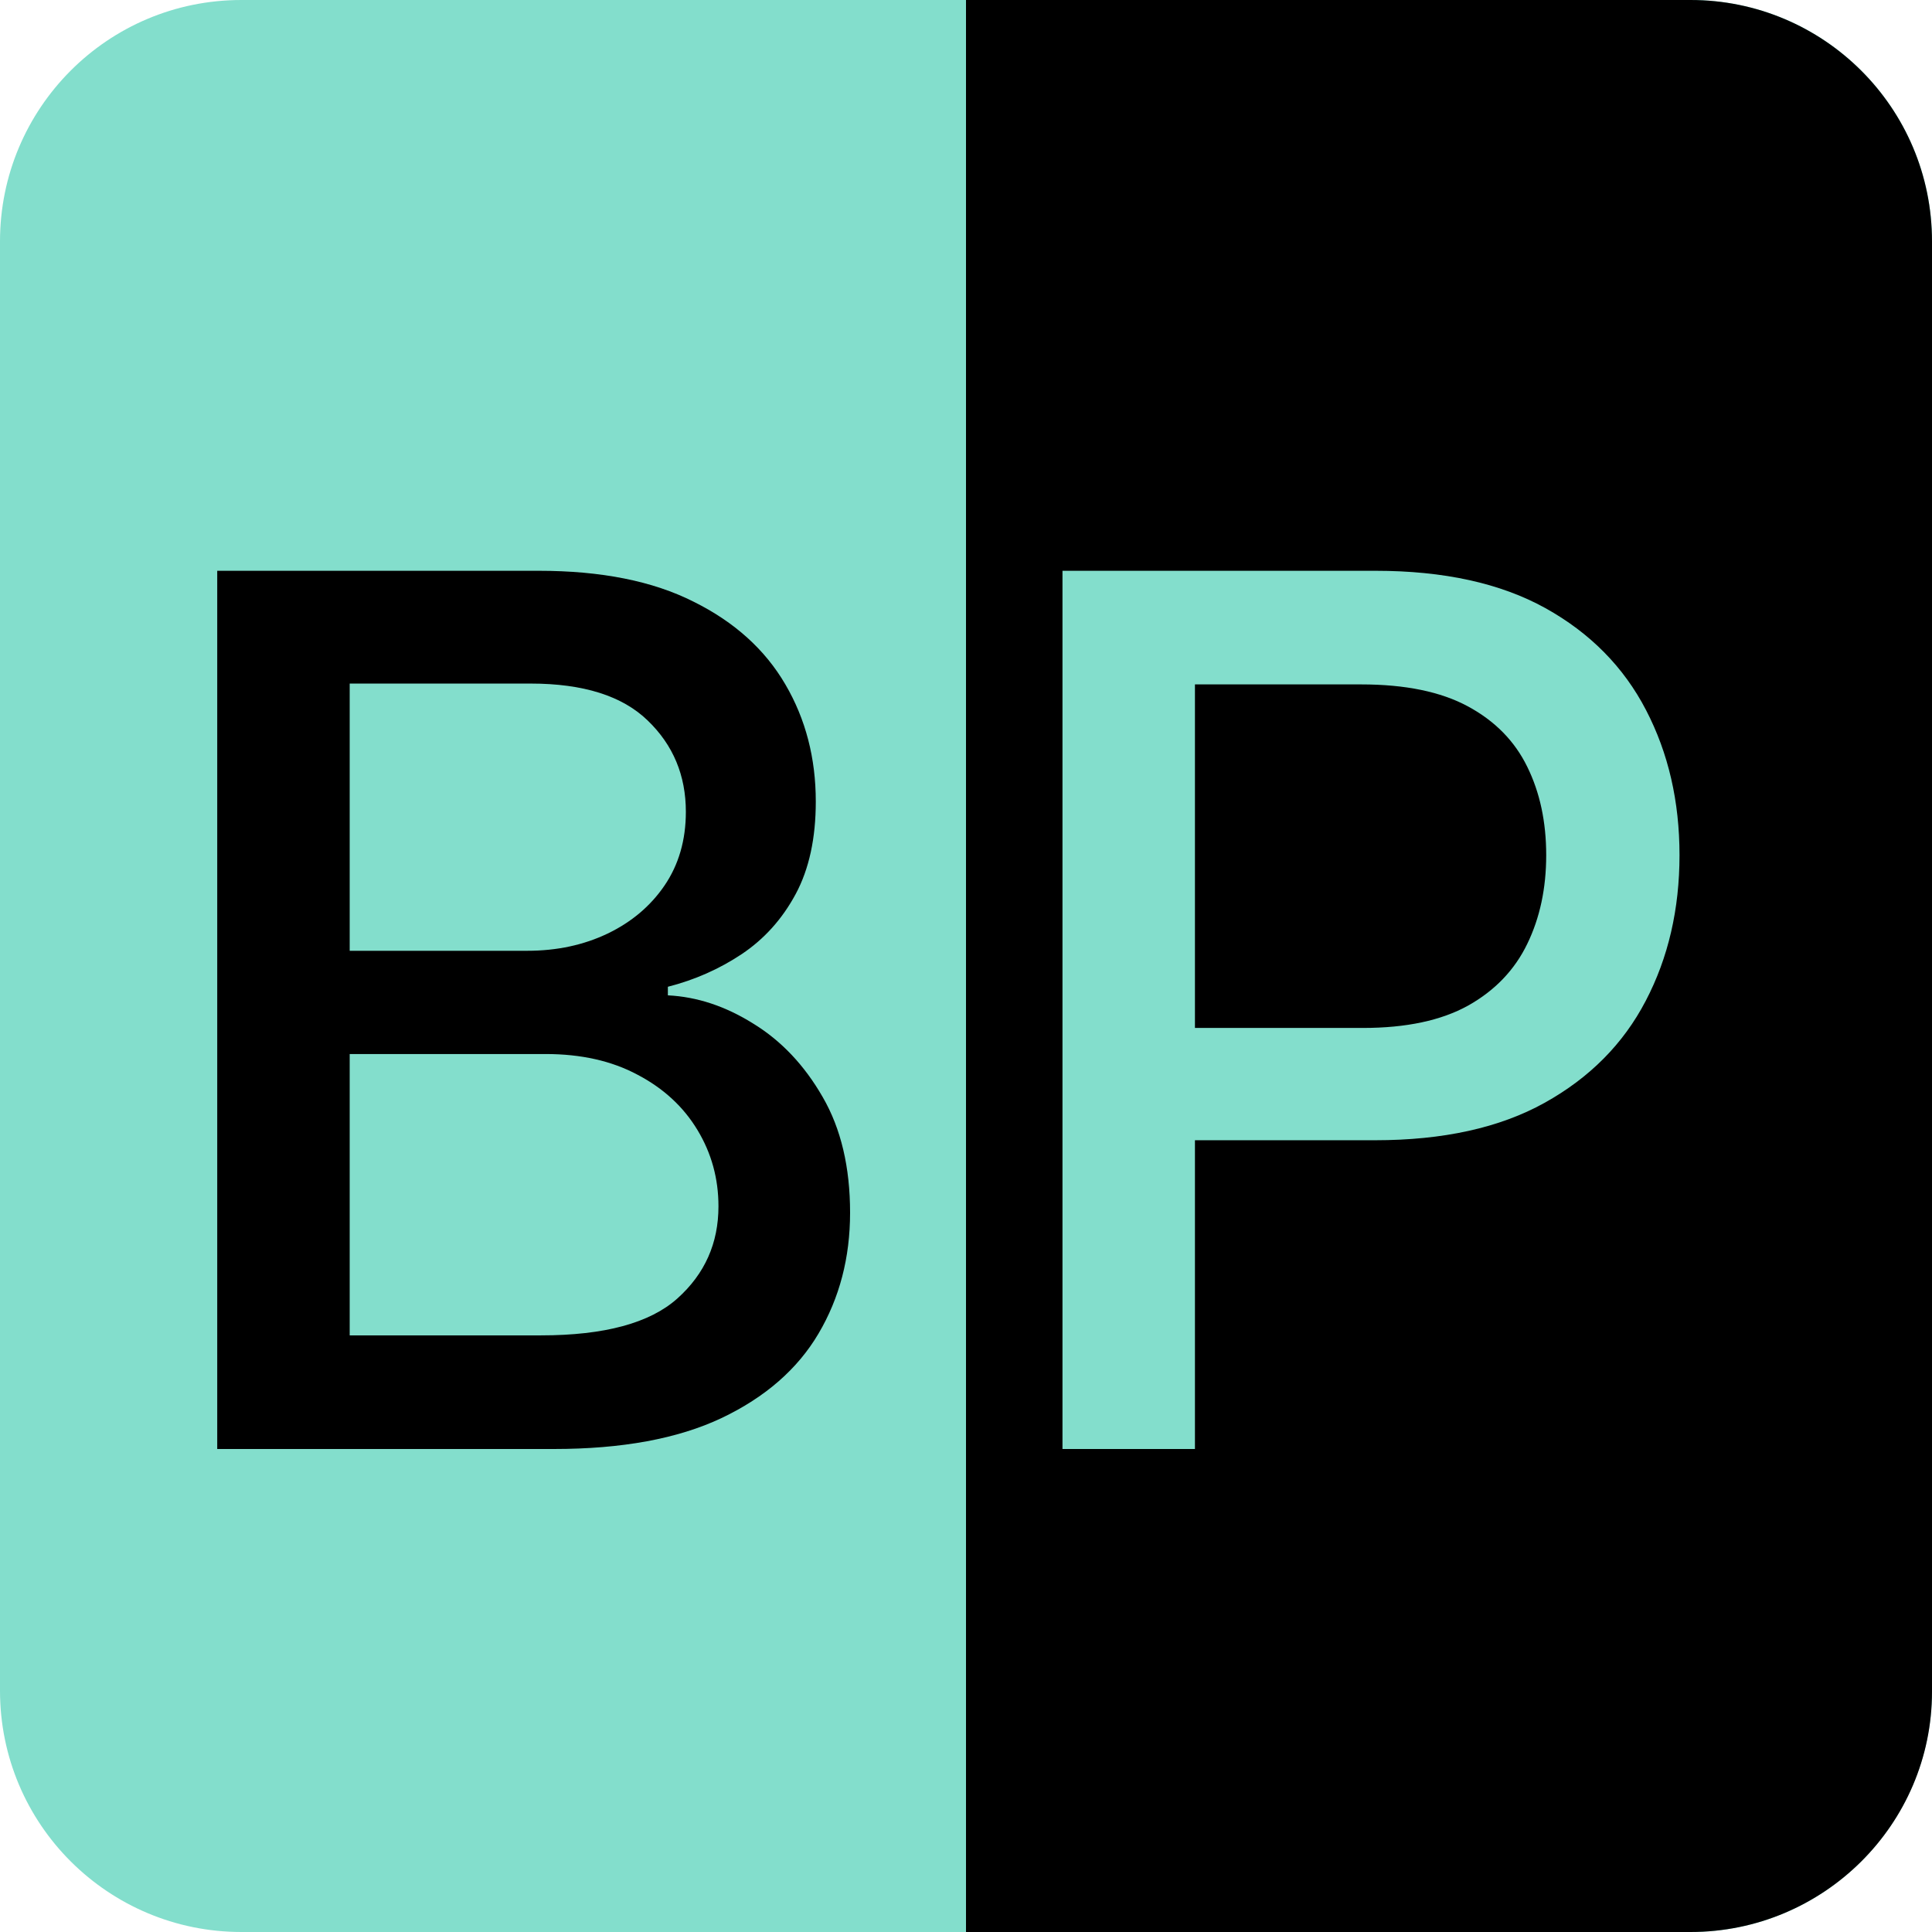 <svg width="16" height="16" viewBox="0 0 16 16" fill="none" xmlns="http://www.w3.org/2000/svg">
<path d="M14.001 16H1.999C0.899 16 0 15.111 0 14.001V1.999C0 0.899 0.889 0 1.999 0H14.001C15.101 0 16 0.889 16 1.999V14.001C16 15.111 15.101 16 14.001 16Z" fill="#83DECC"/>
<path d="M14 16H8V0H14C15.1 0 16 0.89 16 2V14.01C16 15.11 15.1 16 14 16Z" fill="black"/>
<path d="M1.799 12V4.727H4.462C4.978 4.727 5.406 4.812 5.744 4.983C6.083 5.151 6.336 5.38 6.504 5.668C6.672 5.955 6.756 6.278 6.756 6.638C6.756 6.941 6.701 7.197 6.589 7.405C6.478 7.611 6.329 7.777 6.142 7.902C5.957 8.025 5.754 8.115 5.531 8.172V8.243C5.773 8.255 6.008 8.333 6.238 8.477C6.47 8.619 6.662 8.822 6.813 9.085C6.965 9.347 7.04 9.667 7.04 10.043C7.04 10.415 6.953 10.749 6.778 11.045C6.605 11.338 6.337 11.572 5.975 11.744C5.613 11.915 5.15 12 4.587 12H1.799ZM2.896 11.059H4.48C5.006 11.059 5.382 10.957 5.609 10.754C5.837 10.55 5.95 10.296 5.95 9.99C5.95 9.76 5.892 9.55 5.776 9.358C5.66 9.166 5.495 9.013 5.279 8.9C5.066 8.786 4.813 8.729 4.519 8.729H2.896V11.059ZM2.896 7.874H4.366C4.613 7.874 4.834 7.826 5.031 7.732C5.229 7.637 5.387 7.504 5.503 7.334C5.621 7.161 5.68 6.957 5.68 6.723C5.68 6.422 5.575 6.17 5.364 5.967C5.154 5.763 4.83 5.661 4.395 5.661H2.896V7.874Z" fill="black"/>
<path d="M8.799 12V4.727H11.391C11.957 4.727 12.426 4.83 12.798 5.036C13.169 5.242 13.447 5.524 13.632 5.881C13.817 6.237 13.909 6.637 13.909 7.082C13.909 7.529 13.816 7.932 13.629 8.289C13.444 8.644 13.165 8.926 12.79 9.134C12.419 9.34 11.951 9.443 11.388 9.443H9.605V8.513H11.288C11.646 8.513 11.936 8.451 12.158 8.328C12.381 8.203 12.544 8.032 12.648 7.817C12.753 7.601 12.805 7.356 12.805 7.082C12.805 6.807 12.753 6.563 12.648 6.35C12.544 6.137 12.38 5.97 12.155 5.849C11.932 5.729 11.639 5.668 11.274 5.668H9.896V12H8.799Z" fill="#83DECC"/>
</svg>

